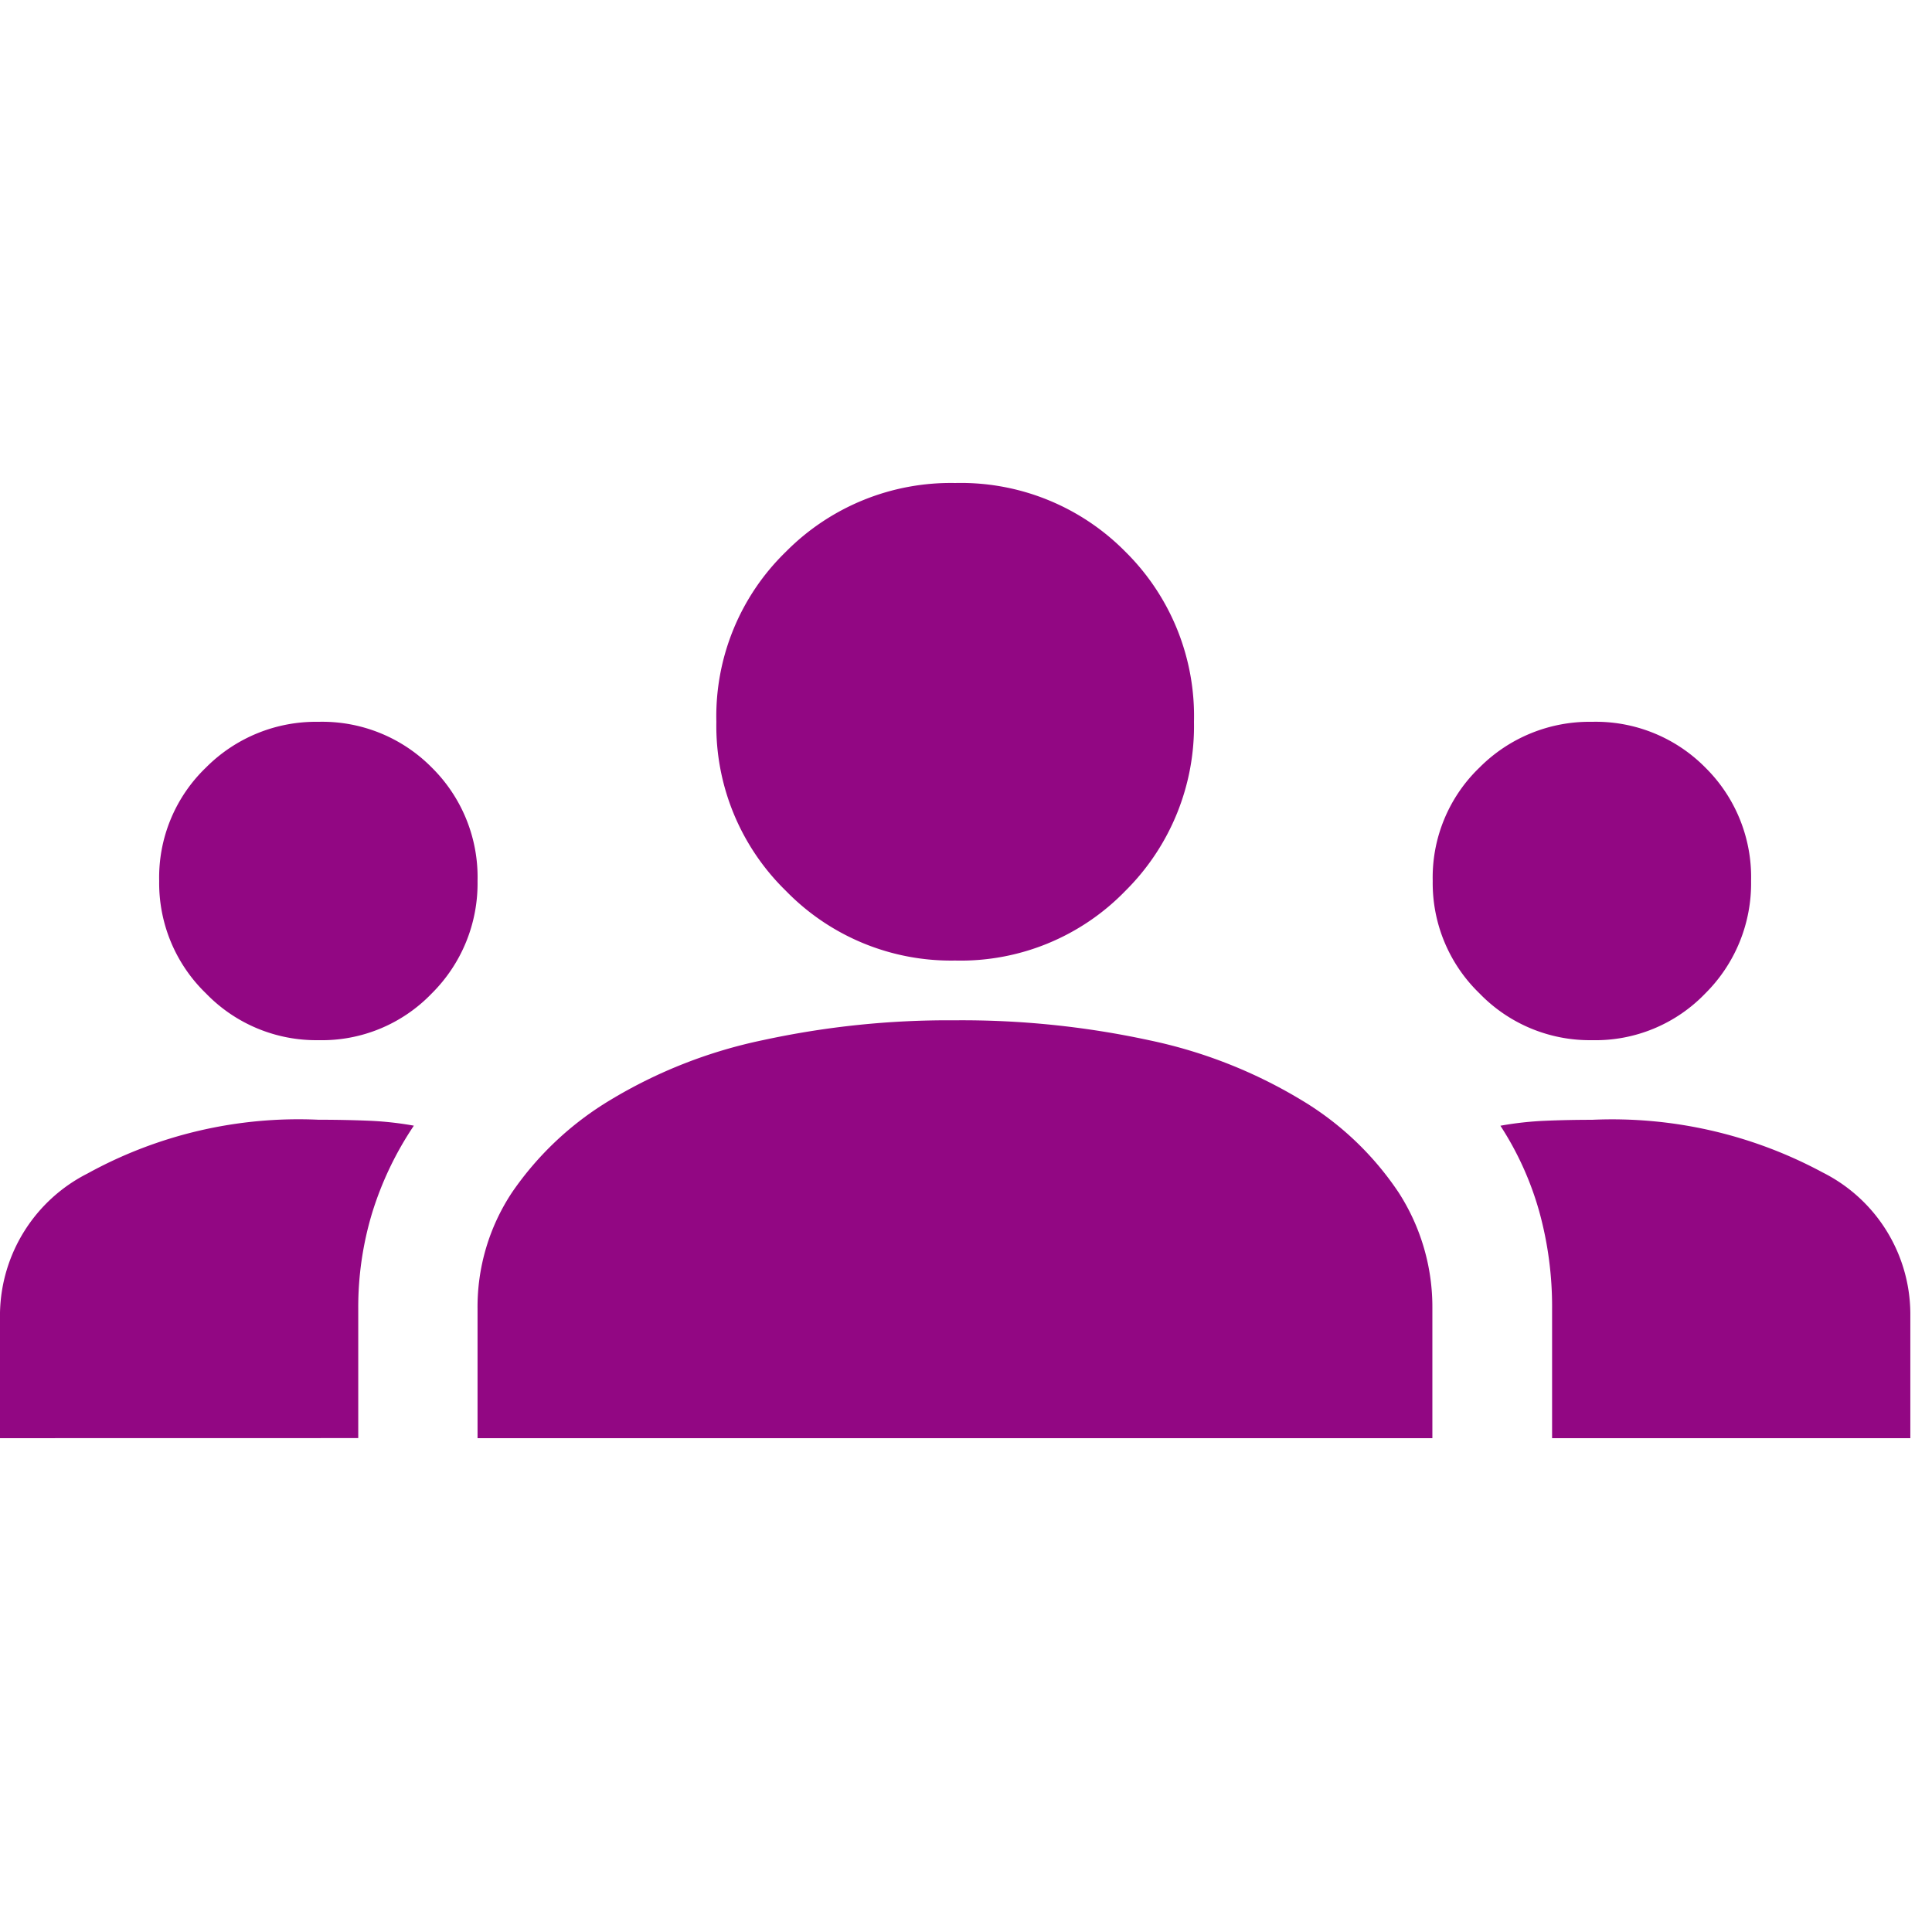 <svg xmlns="http://www.w3.org/2000/svg" width="28" height="28" viewBox="0 0 28 28"><defs><clipPath id="a"><path data-name="長方形 142631" transform="translate(-23625 -14727)" fill="#fff" stroke="#707070" d="M0 0h28v28H0z"/></clipPath></defs><g data-name="マスクグループ 71855" transform="translate(23625 14727)" clip-path="url(#a)"><path d="M-23625-14706.157v-1.817a2.312 2.312 0 011.269-2.019 6.336 6.336 0 013.345-.779q.375 0 .721.014a4.844 4.844 0 01.663.072 4.8 4.8 0 00-.606 1.269 4.727 4.727 0 00-.2 1.384v1.875zm6.921 0v-1.875a3 3 0 01.5-1.687 4.582 4.582 0 011.428-1.341 7.052 7.052 0 012.206-.865 12.678 12.678 0 012.783-.288 12.821 12.821 0 012.812.288 7.052 7.052 0 012.206.865 4.422 4.422 0 011.413 1.341 3.061 3.061 0 01.49 1.687v1.875zm15.573 0v-1.875a5.176 5.176 0 00-.187-1.413 4.516 4.516 0 00-.562-1.24 4.8 4.8 0 01.649-.072q.332-.014.678-.014a6.432 6.432 0 013.345.764 2.3 2.3 0 011.269 2.033v1.817zm-17.88-5.768a2.222 2.222 0 01-1.629-.678 2.221 2.221 0 01-.678-1.629 2.208 2.208 0 01.678-1.644 2.246 2.246 0 011.629-.663 2.232 2.232 0 011.644.663 2.232 2.232 0 01.663 1.644 2.246 2.246 0 01-.663 1.629 2.208 2.208 0 01-1.644.678zm18.457 0a2.222 2.222 0 01-1.629-.678 2.221 2.221 0 01-.678-1.629 2.208 2.208 0 01.678-1.644 2.246 2.246 0 011.629-.663 2.232 2.232 0 011.644.663 2.232 2.232 0 01.663 1.644 2.246 2.246 0 01-.663 1.629 2.208 2.208 0 01-1.644.678zm-9.229-1.154a3.338 3.338 0 01-2.451-1.009 3.338 3.338 0 01-1.009-2.451 3.324 3.324 0 011.009-2.466 3.362 3.362 0 012.452-.995 3.348 3.348 0 012.466.995 3.348 3.348 0 01.995 2.466 3.362 3.362 0 01-.995 2.451 3.324 3.324 0 01-2.466 1.009z" fill="#920783"/></g></svg>